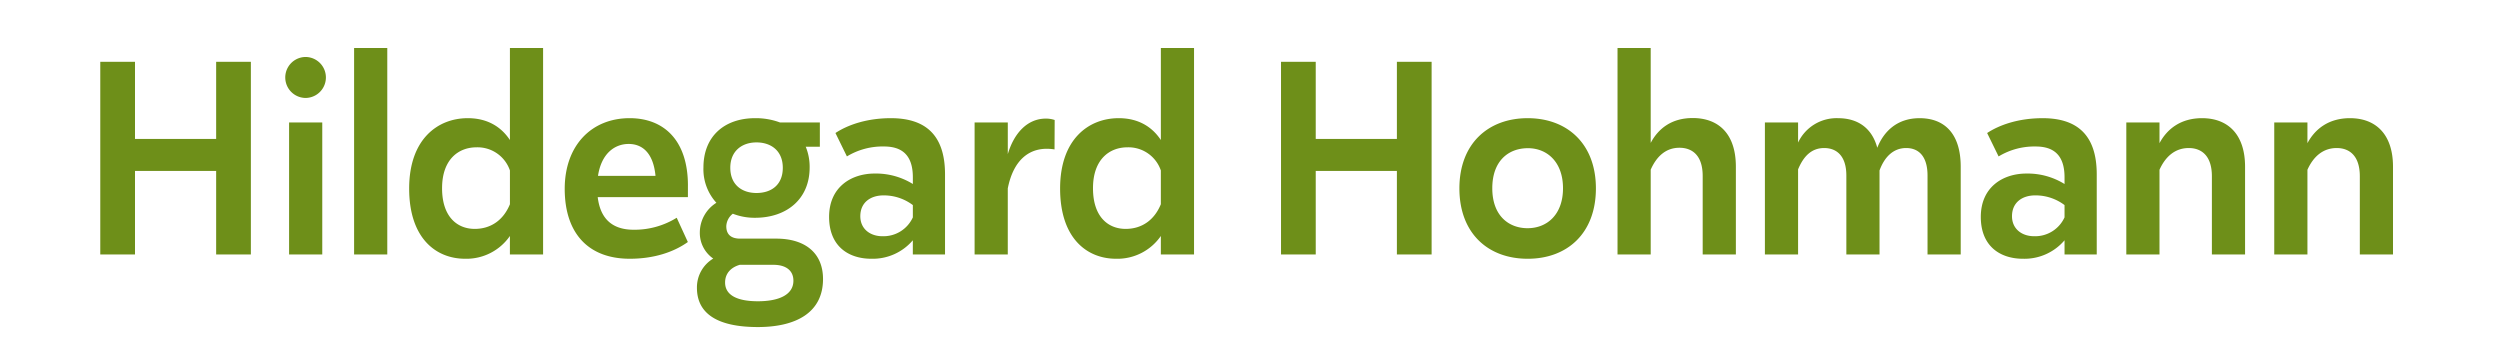 <svg xmlns="http://www.w3.org/2000/svg" width="900" height="131" viewBox="0 0 900 131">
<defs>
    <style>
      .cls-1 {
        fill: #6e8f19;
        fill-rule: evenodd;
      }
    </style>
  </defs>
  <path id="Hildegard_Hohmann_Logo_001_Kopie" data-name="Hildegard_Hohmann_Logo_001 Kopie" class="cls-1" d="M77.813,22.256V50.018H48.6V22.256h-12.5V91.6H48.6V61.53H77.813V91.6h12.5V22.256h-12.5ZM110.07,35.262a7.376,7.376,0,0,0,0-14.75A7.375,7.375,0,0,0,110.07,35.262Zm-6,56.343h11.946V44.091H104.071V91.6Zm35.35-74.333H127.475V91.6h11.946V17.271Zm44.15,0V50.413c-3.071-4.666-8-7.869-15.172-7.869-10.787,0-21.1,7.509-21.1,25.33s9.569,25.279,20.154,25.279a19.034,19.034,0,0,0,16.114-8.2V91.6h11.945V17.271H183.571ZM170.9,82.4c-6.226,0-11.753-4.251-11.753-14.631,0-10.583,6.116-14.732,12.342-14.732a12.326,12.326,0,0,1,12.085,8.323V73.518C181.238,79.238,176.715,82.4,170.9,82.4Zm76.756-15.579c0-16.451-8.782-24.28-20.984-24.28-13.729,0-23.373,9.823-23.373,25.431,0,15.955,8.45,25.178,23.427,25.178,8.584,0,15.724-2.331,20.9-6.025l-4.008-8.737a28.8,28.8,0,0,1-15.48,4.318c-7.189,0-11.956-3.407-12.958-11.739h32.471V66.824Zm-21.336-15c4.869,0,8.872,3.175,9.659,11.486h-20.7C216.487,55.317,221.235,51.823,226.317,51.823Zm53.16,34.083h-13.04c-3.892,0-4.977-2.122-4.977-4.446a5.994,5.994,0,0,1,2.355-4.519,21.493,21.493,0,0,0,8.008,1.461c11.321,0,19.646-6.683,19.646-18.105a19.124,19.124,0,0,0-1.412-7.48h5.086V44.091H280.8a24.847,24.847,0,0,0-8.978-1.547c-10.916,0-18.584,6.433-18.584,17.753A17.885,17.885,0,0,0,257.9,73a12.617,12.617,0,0,0-5.959,10.491,11.193,11.193,0,0,0,4.825,9.591,12.092,12.092,0,0,0-5.869,10.54c0,9.428,7.609,14.116,21.923,14.116,13.7,0,23.468-5.169,23.468-17.287C296.292,90.959,289.7,85.906,279.477,85.906Zm-7.148-34.64c5.19,0,9.474,2.963,9.474,9.133s-4.139,9.08-9.474,9.08c-5.236,0-9.425-2.961-9.425-9.08S267.189,51.266,272.329,51.266Zm0.5,57.189c-7.422,0-11.8-2.175-11.8-6.761,0-3.163,1.993-5.412,5.276-6.357h12.167c4.248,0,7.149,1.894,7.149,5.719,0,5.1-5.274,7.4-12.79,7.4h0Zm47.889-65.911c-8.589,0-15.475,2.375-19.96,5.341l4.127,8.427a24.772,24.772,0,0,1,13.353-3.576c6.246,0,10.385,2.871,10.385,11.091v2.415a25.213,25.213,0,0,0-13.739-3.764c-8.4,0-16.412,4.827-16.412,15.613,0,10.474,6.876,15.062,15.22,15.062A18.937,18.937,0,0,0,328.618,86.5v5.1H340.21V62.764C340.21,48.565,333.144,42.544,320.713,42.544Zm-3.029,42.5c-4.51,0-7.981-2.687-7.981-7.2,0-5.047,3.786-7.5,8.323-7.5a17.294,17.294,0,0,1,10.592,3.489v4.422A11.631,11.631,0,0,1,317.684,85.04Zm58.8-42.346c-6.725,0-11.494,5.364-13.685,12.8v-11.4H350.856V91.6H362.8V67.836c2.013-10.248,7.926-15.468,16.832-14.044l0.05-10.595A9.9,9.9,0,0,0,376.487,42.694Zm41.418-25.423V50.413c-3.07-4.666-7.994-7.869-15.171-7.869-10.787,0-21.1,7.509-21.1,25.33s9.568,25.279,20.153,25.279a19.031,19.031,0,0,0,16.114-8.2V91.6h11.946V17.271H417.905ZM405.232,82.4c-6.226,0-11.753-4.251-11.753-14.631,0-10.583,6.116-14.732,12.342-14.732a12.324,12.324,0,0,1,12.084,8.323V73.518C415.573,79.238,411.05,82.4,405.232,82.4Zm97.649-60.147V50.018H473.665V22.256h-12.5V91.6h12.5V61.53h29.216V91.6h12.5V22.256h-12.5Zm47.073,70.9c14.31,0,24.571-9.224,24.571-25.33s-10.361-25.279-24.571-25.279-24.57,9.173-24.57,25.279S535.645,93.153,549.954,93.153Zm0-11c-6.818,0-12.729-4.5-12.729-14.378,0-9.829,5.765-14.379,12.729-14.428s12.73,4.942,12.73,14.428S556.919,82.15,549.954,82.15Zm59.394-39.657c-7.573,0-12.363,3.786-15.094,8.952V17.271H582.308V91.6h11.946V61.084c2.134-4.852,5.507-7.892,10.337-7.892,4.539,0,8.376,2.667,8.376,10.175V91.6h11.946V60.024C624.913,48.122,618.654,42.493,609.348,42.493Zm81.686,0.051c-8,0-12.855,4.686-15.217,10.648-1.925-7.194-7.12-10.647-14.1-10.647a15.3,15.3,0,0,0-14.407,8.777v-7.23H635.364V91.6H647.31V60.973c1.973-4.756,4.865-7.68,9.4-7.68,4.288,0,7.977,2.617,7.977,9.923V91.6H676.63V61.368c1.788-4.876,4.972-8.075,9.6-8.075,4.19,0,7.681,2.617,7.681,9.923V91.6h11.946V60.024c0-11.852-5.774-17.48-14.819-17.48h0Zm44.295,0c-8.589,0-15.475,2.375-19.959,5.341l4.126,8.427a24.772,24.772,0,0,1,13.353-3.576c6.246,0,10.385,2.871,10.385,11.091v2.415A25.209,25.209,0,0,0,729.5,62.478c-8.4,0-16.413,4.827-16.413,15.613,0,10.474,6.876,15.062,15.22,15.062A18.935,18.935,0,0,0,743.234,86.5v5.1h11.592V62.764C754.826,48.565,747.76,42.544,735.329,42.544ZM732.3,85.04c-4.51,0-7.981-2.687-7.981-7.2,0-5.047,3.786-7.5,8.323-7.5a17.294,17.294,0,0,1,10.592,3.489v4.422A11.631,11.631,0,0,1,732.3,85.04Zm60.458-42.5c-7.669.005-12.568,3.84-15.34,9V44.091H765.473V91.6h11.945V61.118c2.161-4.81,5.657-7.825,10.534-7.825,4.488,0,8.326,2.668,8.326,10.176V91.6h11.946V60.024C808.224,48.172,801.865,42.544,792.758,42.544Zm53.258,0c-7.67.005-12.568,3.84-15.34,9V44.091H818.73V91.6h11.946V61.118c2.16-4.81,5.657-7.825,10.533-7.825,4.489,0,8.327,2.668,8.327,10.176V91.6h11.946V60.024C861.482,48.172,855.122,42.544,846.016,42.544Z"/>
</svg>

